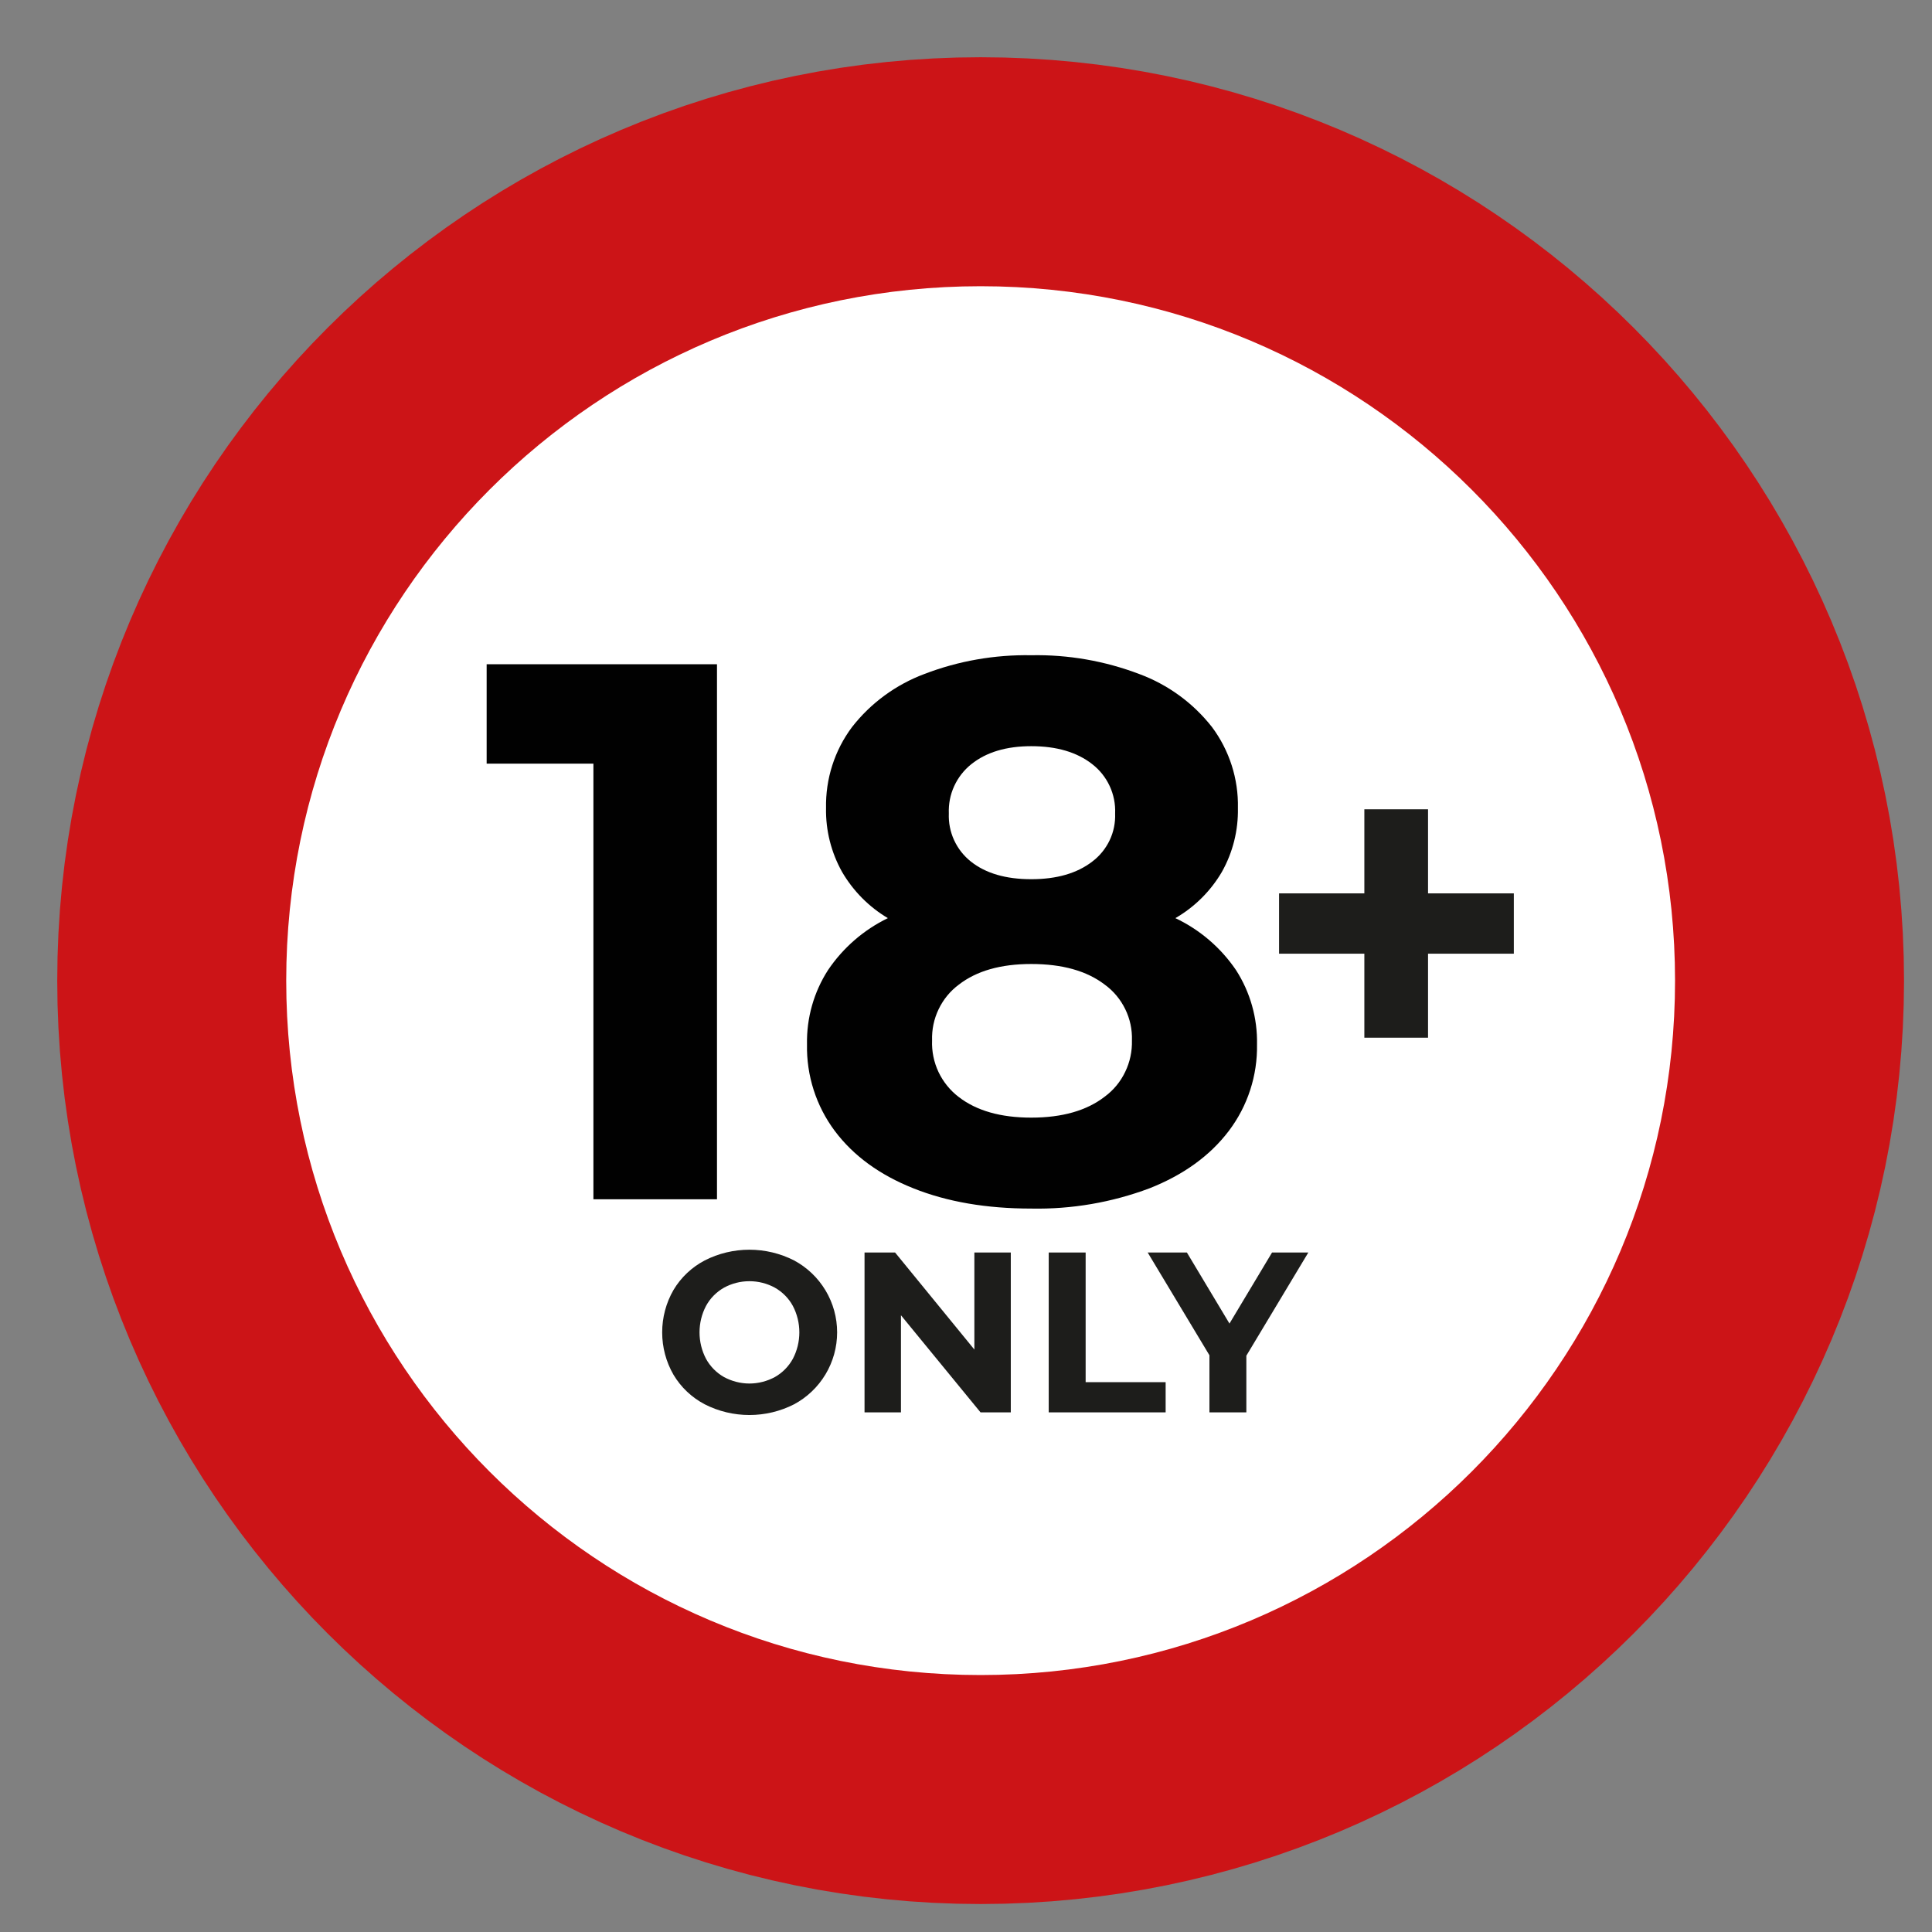 <svg width="27" height="27" viewBox="0 0 27 27" fill="none" xmlns="http://www.w3.org/2000/svg">
<rect x="0" y="0" width="27" height="27" fill="#808080" stroke="none"/>
<path d="M13.704 23.409C19.064 23.409 23.409 19.064 23.409 13.704C23.409 8.345 19.064 4 13.704 4C8.345 4 4 8.345 4 13.704C4 19.064 8.345 23.409 13.704 23.409Z" stroke="#CC1417" stroke-width="6.4"/>
<path fill-rule="evenodd" clip-rule="evenodd" d="M13.704 4C19.064 4 23.409 8.345 23.409 13.705C23.409 19.064 19.064 23.409 13.704 23.409C8.345 23.409 4 19.064 4 13.705C4 8.345 8.345 4 13.704 4Z" fill="white"/>
<path d="M10.02 9.283V16.76H8.293V10.672H6.801V9.283H10.02Z" fill="#010101"/>
<path d="M16.426 12.831C16.768 12.993 17.061 13.244 17.274 13.558C17.472 13.866 17.574 14.227 17.567 14.594C17.575 15.031 17.436 15.458 17.172 15.806C16.909 16.152 16.54 16.419 16.064 16.607C15.536 16.805 14.975 16.901 14.412 16.89C13.786 16.89 13.237 16.796 12.765 16.607C12.292 16.419 11.926 16.151 11.667 15.806C11.406 15.457 11.269 15.03 11.278 14.594C11.271 14.227 11.373 13.866 11.571 13.558C11.781 13.246 12.07 12.995 12.408 12.831C12.143 12.674 11.923 12.451 11.768 12.185C11.616 11.913 11.538 11.605 11.544 11.293C11.536 10.886 11.663 10.487 11.907 10.161C12.169 9.825 12.52 9.568 12.919 9.419C13.395 9.236 13.902 9.148 14.412 9.157C14.926 9.147 15.438 9.236 15.92 9.419C16.321 9.567 16.674 9.824 16.938 10.161C17.181 10.487 17.309 10.886 17.3 11.293C17.306 11.605 17.229 11.913 17.076 12.185C16.919 12.453 16.695 12.676 16.426 12.831ZM14.412 10.428C14.063 10.428 13.784 10.512 13.575 10.679C13.472 10.761 13.39 10.866 13.335 10.986C13.28 11.105 13.255 11.236 13.26 11.368C13.255 11.497 13.28 11.625 13.334 11.742C13.388 11.859 13.468 11.961 13.569 12.041C13.776 12.205 14.056 12.287 14.412 12.287C14.767 12.287 15.051 12.205 15.264 12.041C15.368 11.963 15.451 11.861 15.507 11.744C15.563 11.627 15.589 11.498 15.584 11.368C15.59 11.236 15.563 11.104 15.508 10.985C15.452 10.865 15.369 10.76 15.264 10.679C15.051 10.512 14.767 10.428 14.412 10.428ZM14.412 15.619C14.845 15.619 15.188 15.521 15.44 15.325C15.562 15.235 15.66 15.116 15.725 14.979C15.791 14.843 15.823 14.692 15.819 14.54C15.824 14.389 15.792 14.239 15.726 14.104C15.66 13.968 15.562 13.85 15.44 13.761C15.188 13.568 14.845 13.472 14.412 13.472C13.985 13.472 13.648 13.568 13.399 13.761C13.278 13.851 13.182 13.969 13.117 14.105C13.052 14.24 13.021 14.39 13.026 14.54C13.02 14.693 13.051 14.844 13.116 14.982C13.181 15.119 13.278 15.239 13.399 15.331C13.648 15.523 13.985 15.619 14.412 15.619Z" fill="#010101"/>
<path d="M21.156 13.328H19.957V14.502H19.067V13.328H17.875V12.485H19.067V11.31H19.957V12.485H21.156V13.328Z" fill="#1D1D1B"/>
<path d="M9.848 19.625C9.667 19.53 9.516 19.387 9.412 19.212C9.308 19.032 9.254 18.828 9.254 18.62C9.254 18.412 9.308 18.208 9.412 18.028C9.516 17.853 9.667 17.71 9.848 17.615C10.041 17.516 10.256 17.465 10.473 17.465C10.69 17.465 10.904 17.516 11.098 17.615C11.279 17.712 11.431 17.857 11.537 18.034C11.643 18.211 11.699 18.413 11.699 18.62C11.699 18.826 11.643 19.029 11.537 19.206C11.431 19.383 11.279 19.528 11.098 19.625C10.904 19.724 10.69 19.775 10.473 19.775C10.256 19.775 10.041 19.724 9.848 19.625ZM10.83 19.244C10.935 19.184 11.022 19.096 11.08 18.99C11.14 18.876 11.171 18.749 11.171 18.62C11.171 18.491 11.14 18.364 11.08 18.25C11.022 18.143 10.935 18.056 10.83 17.996C10.721 17.936 10.598 17.905 10.473 17.905C10.349 17.905 10.226 17.936 10.117 17.996C10.012 18.056 9.925 18.143 9.867 18.25C9.807 18.364 9.776 18.491 9.776 18.62C9.776 18.749 9.807 18.876 9.867 18.99C9.925 19.096 10.012 19.184 10.117 19.244C10.226 19.303 10.349 19.335 10.473 19.335C10.598 19.335 10.721 19.303 10.83 19.244Z" fill="#1D1D1B"/>
<path d="M14.126 17.504V19.738H13.703L12.591 18.381V19.738H12.082V17.504H12.509L13.617 18.86V17.504H14.126Z" fill="#1D1D1B"/>
<path d="M14.656 17.504H15.172V19.316H16.29V19.738H14.656V17.504Z" fill="#1D1D1B"/>
<path d="M17.418 18.946V19.738H16.902V18.94L16.039 17.504H16.587L17.182 18.497L17.777 17.504H18.284L17.418 18.946Z" fill="#1D1D1B"/>
</svg>
